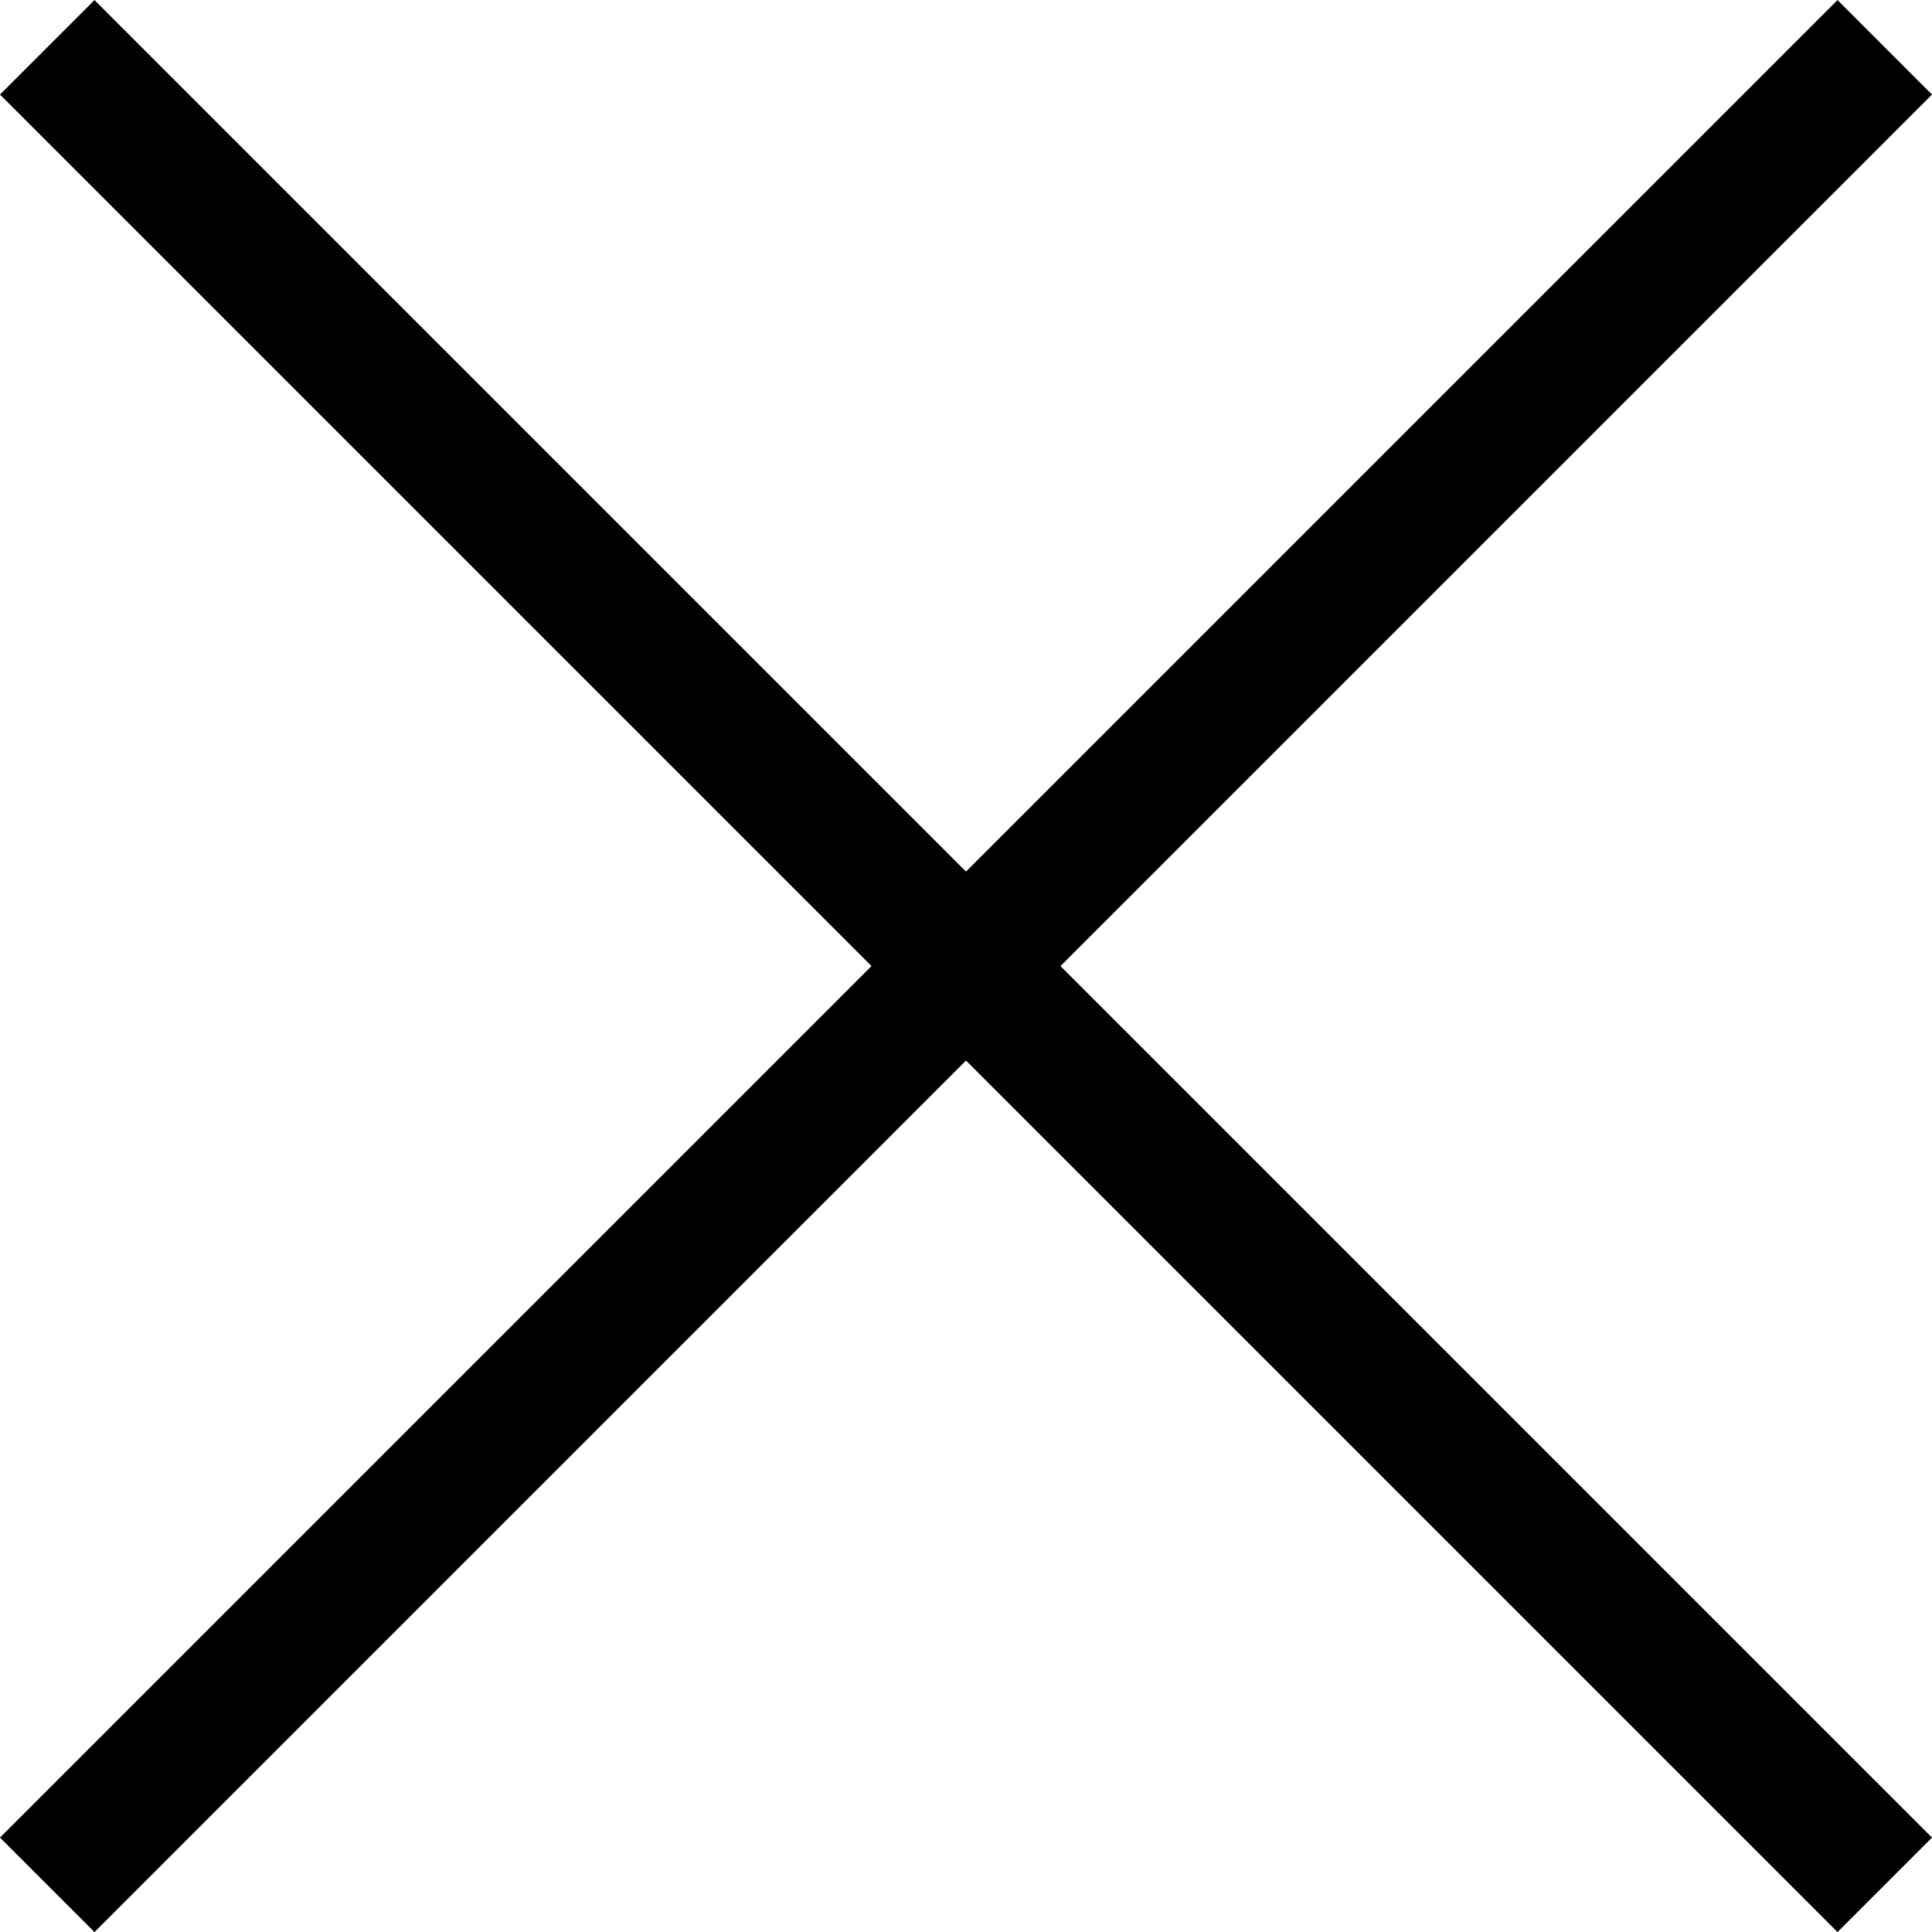 <svg xmlns="http://www.w3.org/2000/svg" width="28.916" height="28.916" viewBox="0 0 28.916 28.916">
  <g id="グループ_646" data-name="グループ 646" transform="translate(-11631.256 -1592.816)">
    <line id="線_30" data-name="線 30" x2="27.502" y2="27.502" transform="translate(11631.963 1593.524)" fill="none" stroke="#000" stroke-miterlimit="10" stroke-width="2"/>
    <line id="線_31" data-name="線 31" x1="27.502" y2="27.502" transform="translate(11631.963 1593.524)" fill="none" stroke="#000" stroke-miterlimit="10" stroke-width="2"/>
  </g>
</svg>
